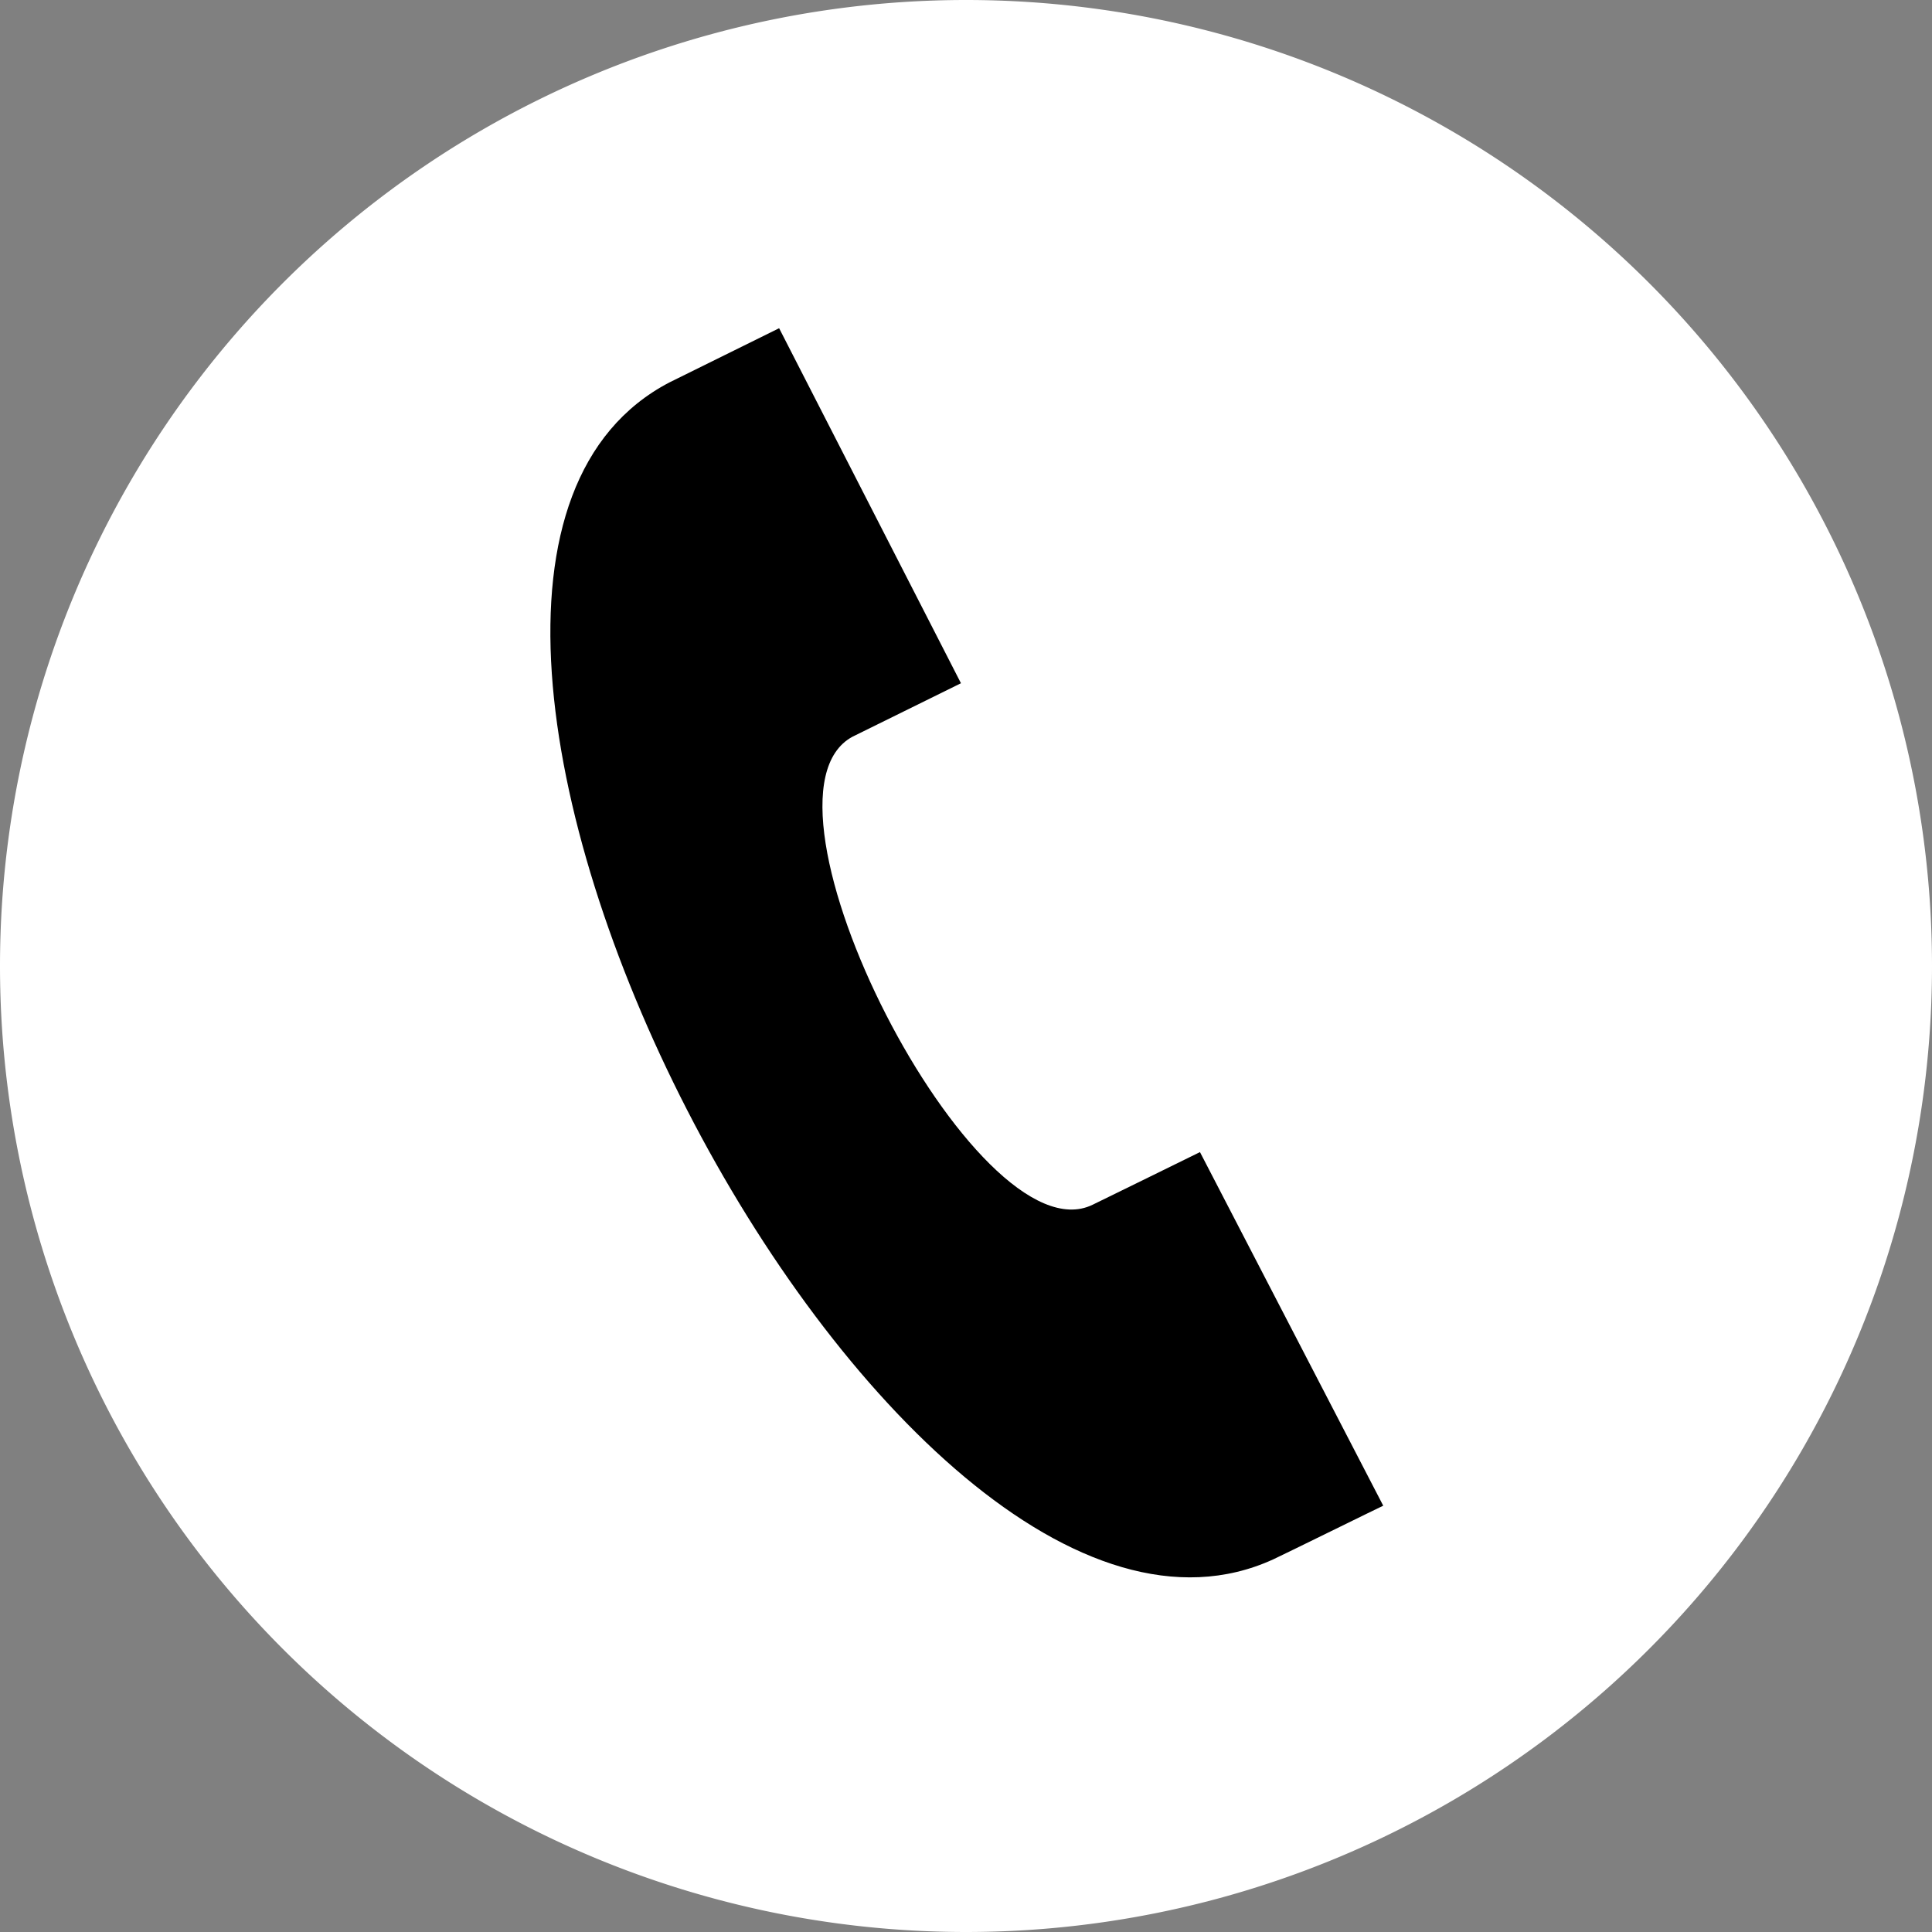 <svg xmlns="http://www.w3.org/2000/svg" width="42.17" height="42.17" viewBox="0 0 42.17 42.17">
  <rect x="0" y="0" width="42.17" height="42.17" fill="#808080" stroke="none"/>
  <g id="Group_197" data-name="Group 197" transform="translate(0.5 0.5)">
    <path id="Path_209" data-name="Path 209" d="M-27.415,22A20.586,20.586,0,0,0-48,42.585,20.586,20.586,0,0,0-27.415,63.17,20.586,20.586,0,0,0-6.83,42.585,20.586,20.586,0,0,0-27.415,22Z" transform="translate(48 -22)" fill="#fff" stroke="#fff" stroke-miterlimit="10" stroke-width="1"/>
    <path id="Path_191" data-name="Path 191" d="M-117.283,60.123c-8.369,3.827-21.36-21.426-13.178-25.69.039-.021,2.39-1.179,2.392-1.182L-124.1,41l-2.365,1.166c-2.488,1.333,2.693,11.452,5.237,10.218.1-.047,2.336-1.145,2.345-1.15l4,7.718C-114.895,58.954-117.144,60.061-117.283,60.123Z" transform="translate(144.575 -26.587)"/>
  </g>
</svg>
